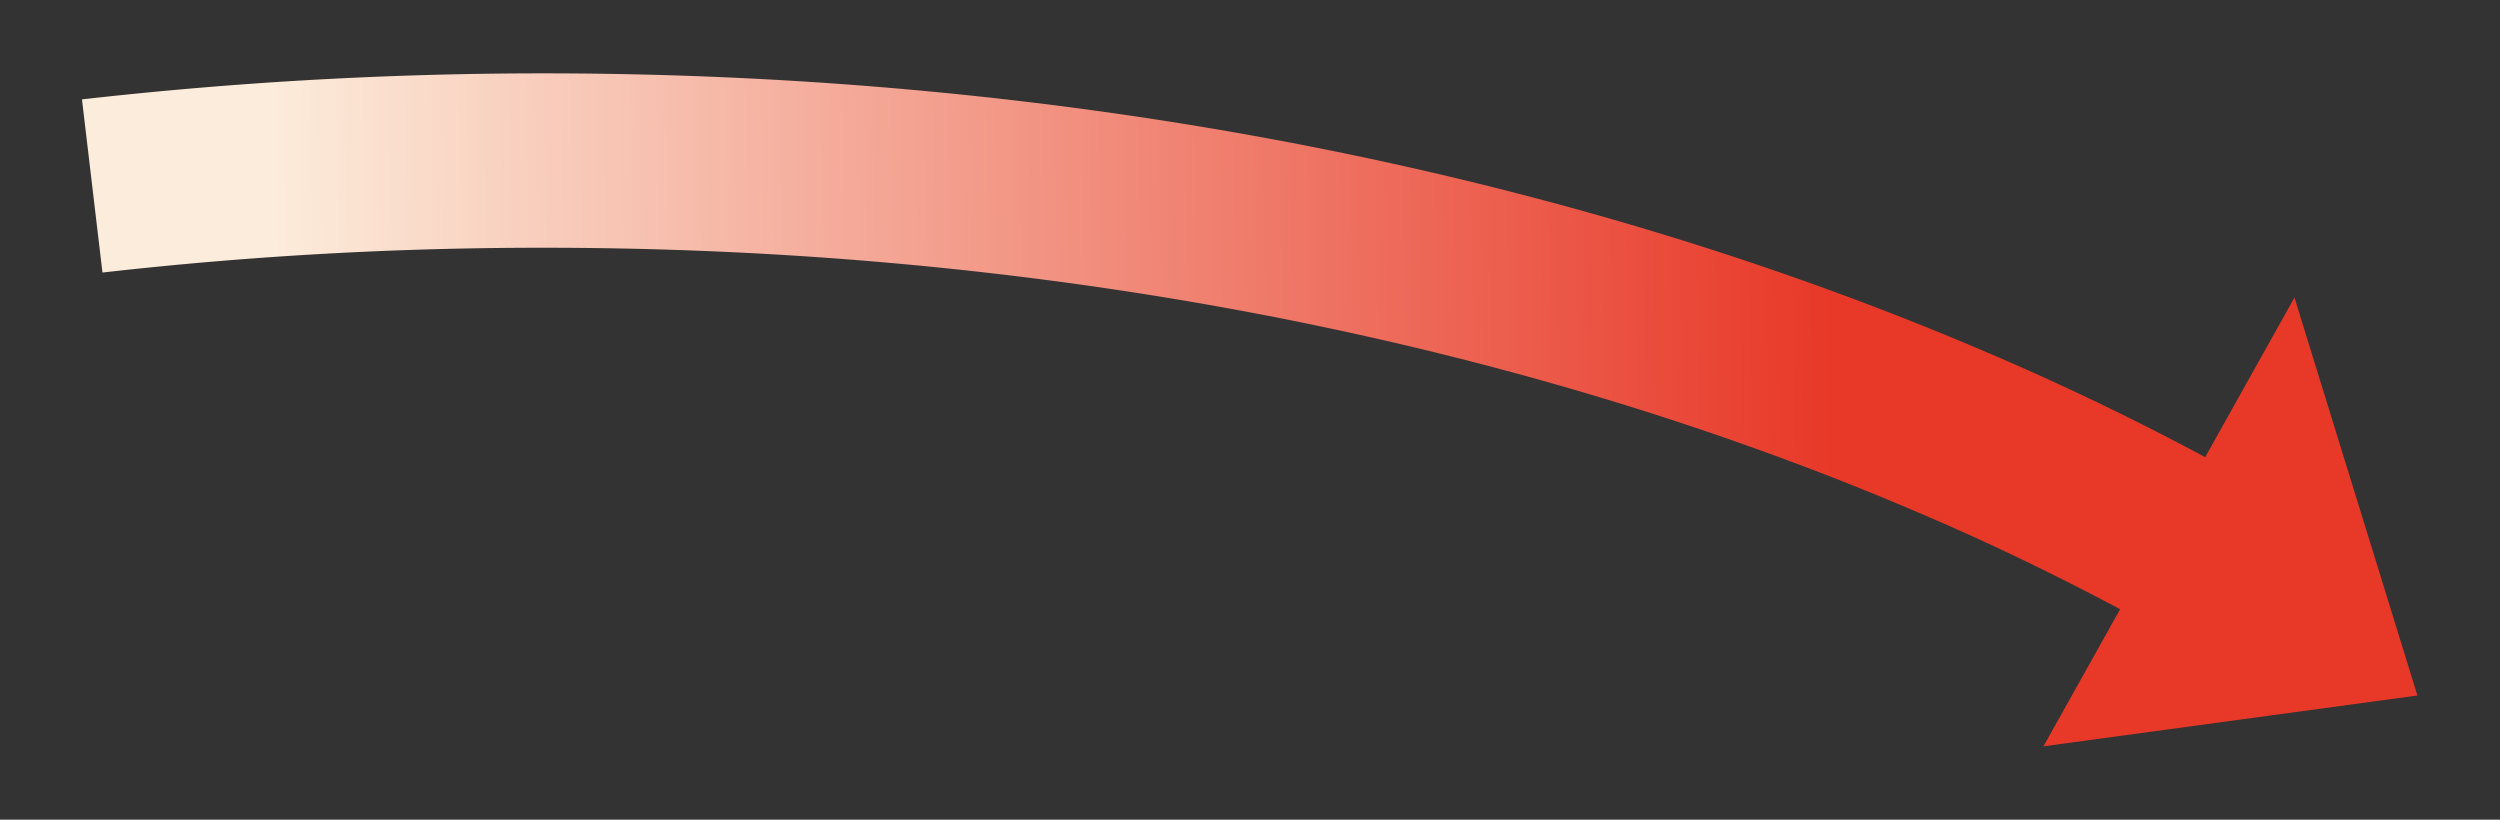 <svg id="レイヤー_1" data-name="レイヤー 1" xmlns="http://www.w3.org/2000/svg" xmlns:xlink="http://www.w3.org/1999/xlink" viewBox="0 0 122 40"><rect x="0" y="0" width="122" height="40" fill="#333333" stroke="none"/><defs><style>.cls-1{fill:#e83828;}.cls-2{fill:url(#名称未設定グラデーション_3);}</style><linearGradient id="名称未設定グラデーション_3" x1="13.41" y1="17.54" x2="89.41" y2="16.54" gradientUnits="userSpaceOnUse"><stop offset="0" stop-color="#fcecdb"/><stop offset="1" stop-color="#e83828"/></linearGradient></defs><polygon class="cls-1" points="111.97 14.52 99.72 36.42 117.97 33.94 111.97 14.52"/><path class="cls-2" d="M104.24,30.15c-3.41-1.85-7-3.6-10.77-5.2C73.76,16.54,50.62,12.09,26.55,12.09A189.85,189.85,0,0,0,5,13.3L4,4.85A200,200,0,0,1,26.55,3.58c25.21,0,49.5,4.69,70.26,13.55,4,1.7,7.85,3.57,11.49,5.55Z"/></svg>
